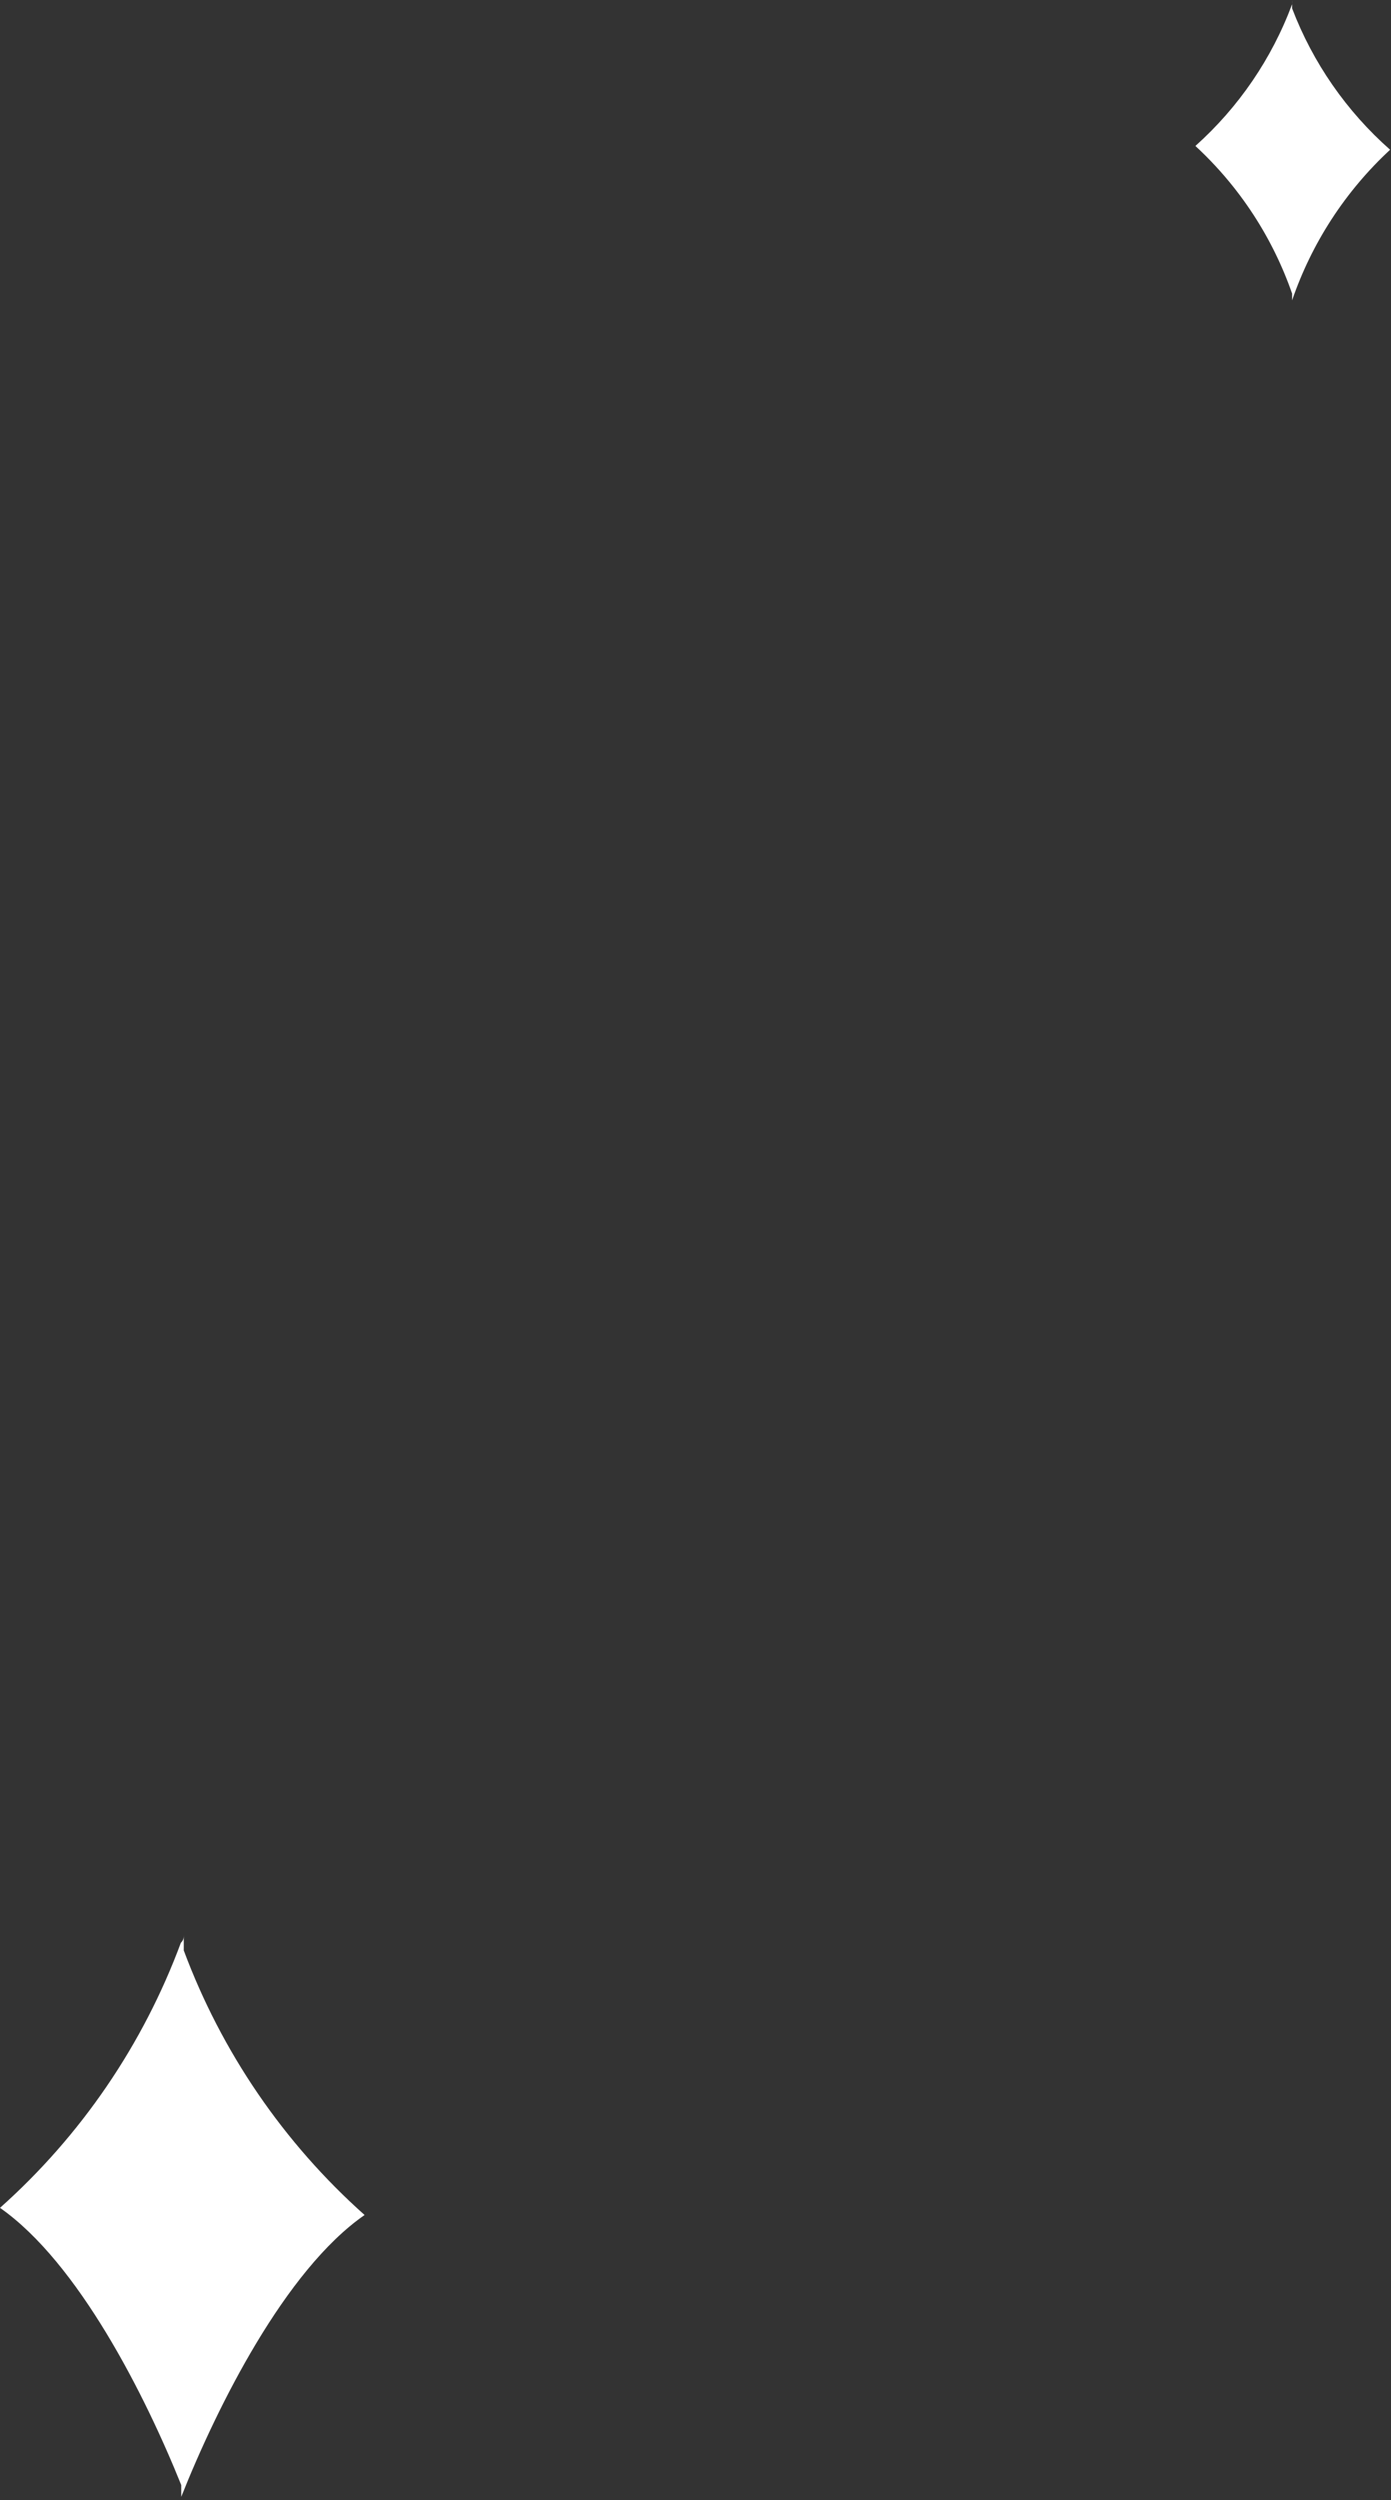 <?xml version="1.0" encoding="UTF-8"?> <svg xmlns="http://www.w3.org/2000/svg" width="64" height="115" viewBox="0 0 64 115" fill="none"><rect x="0" y="0" width="64" height="115" fill="#333333" stroke="none"/><path d="M59.45 0.387V0C59.447 0.064 59.447 0.129 59.45 0.193C58.518 2.696 56.991 4.934 55 6.714C57.019 8.578 58.547 10.91 59.45 13.505V13.815C60.357 11.169 61.906 8.789 63.959 6.888C61.952 5.118 60.404 2.887 59.45 0.387Z" fill="white"></path><path d="M8.455 89.716V89C8.455 89.116 8.455 89.232 8.32 89.368C6.583 94.049 3.727 98.234 0 101.557C3.599 104.073 6.675 110.168 8.339 114.308V114.85C9.984 110.709 13.118 104.421 16.775 101.886C13.052 98.568 10.196 94.39 8.455 89.716Z" fill="white"></path></svg> 
